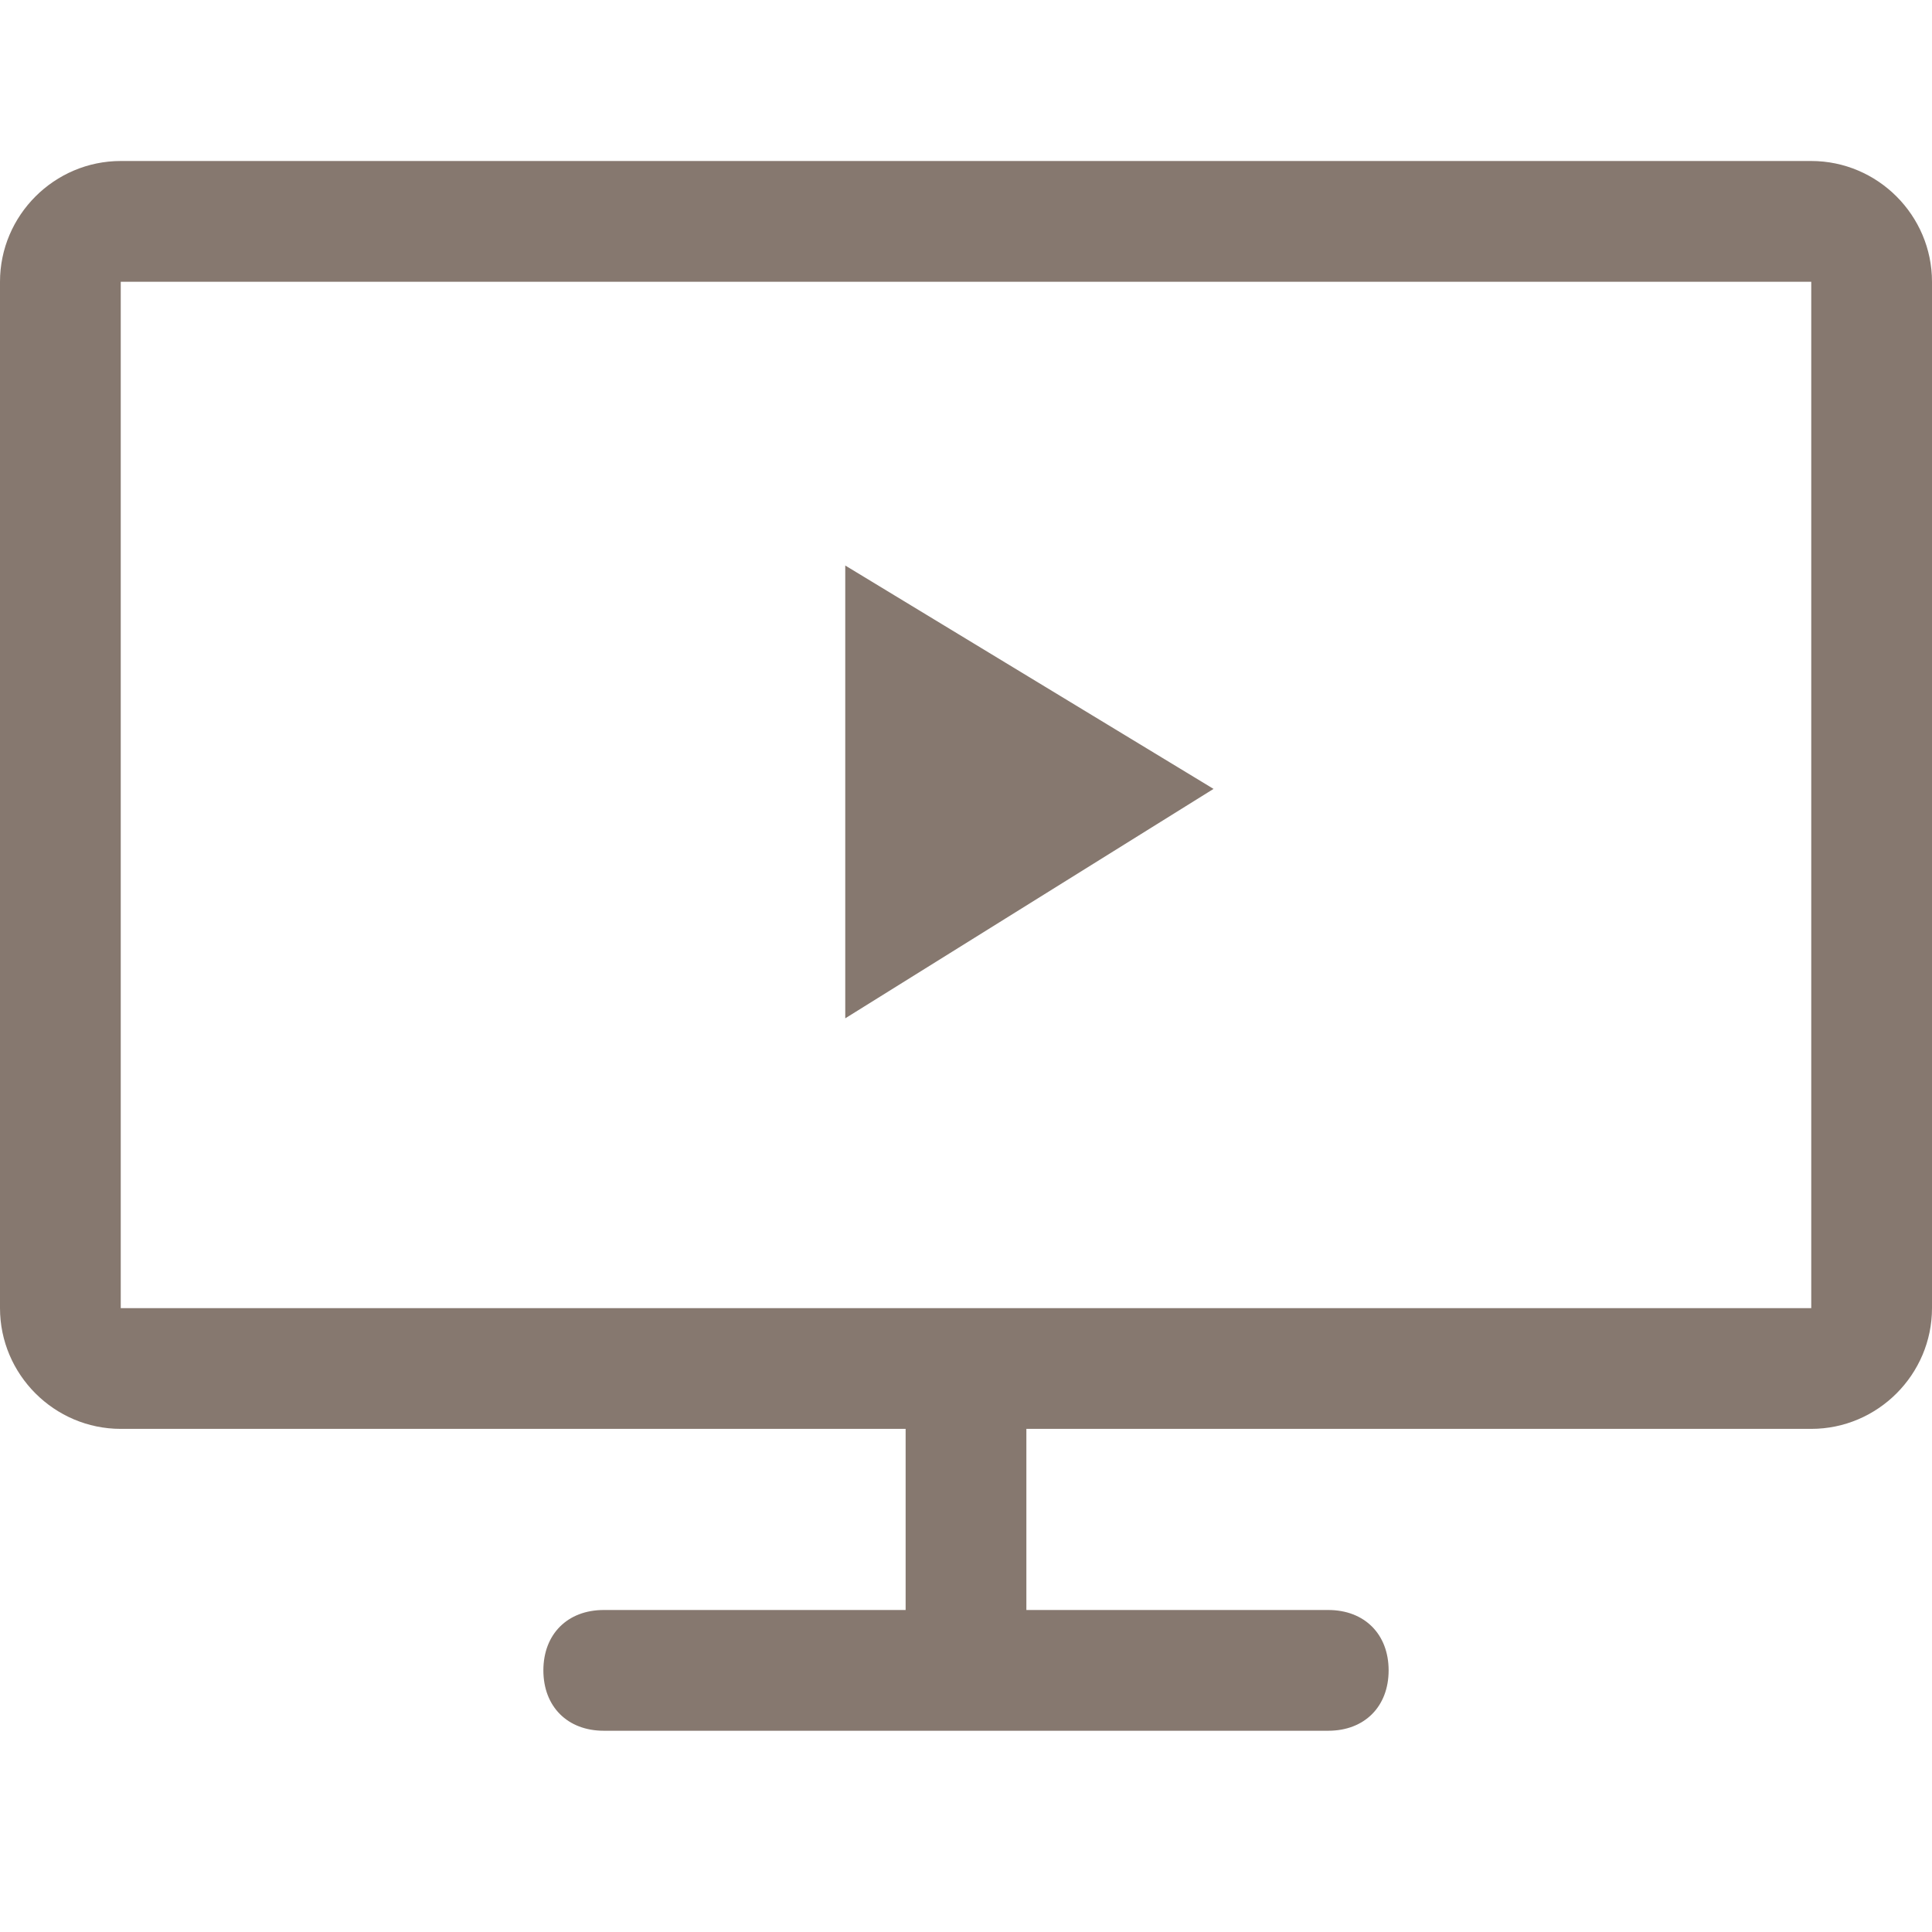 <?xml version="1.0" encoding="UTF-8" standalone="no"?>
<svg width="24px" height="24px" viewBox="0 0 24 24" version="1.1" xmlns="http://www.w3.org/2000/svg" xmlns:xlink="http://www.w3.org/1999/xlink">
    <!-- Generator: Sketch 39.1 (31720) - http://www.bohemiancoding.com/sketch -->
    <title>videoarkiv</title>
    <desc>Created with Sketch.</desc>
    <defs></defs>
    <g id="Page-1" stroke="none" stroke-width="1" fill="none" fill-rule="evenodd">
        <g id="videoarkiv" fill="#86786F">
            <g id="Page-1" transform="translate(0, 2)">
                <path d="M1.5,14.25 L22.5,14.25 L22.5,1.5 L1.5,1.5 L1.5,14.25 Z M22.5,0 L1.5,0 C0.675,0 0,0.675 0,1.5 L0,14.25 C0,15.075 0.675,15.75 1.5,15.75 L11.25,15.75 L11.25,18 L7.5,18 C7.05,18 6.75,18.3 6.75,18.75 C6.75,19.2 7.05,19.5 7.5,19.5 L16.5,19.5 C16.95,19.5 17.25,19.2 17.25,18.75 C17.25,18.3 16.95,18 16.5,18 L12.75,18 L12.75,15.75 L22.5,15.75 C23.325,15.75 24,15.075 24,14.25 L24,1.5 C24,0.675 23.325,0 22.5,0 L22.5,0 Z" id="Fill-1"></path>
                <polygon id="Fill-3" points="10.5 5.025 10.5 10.65 15.075 7.8"></polygon>
            </g>
        </g>
    </g>
</svg>